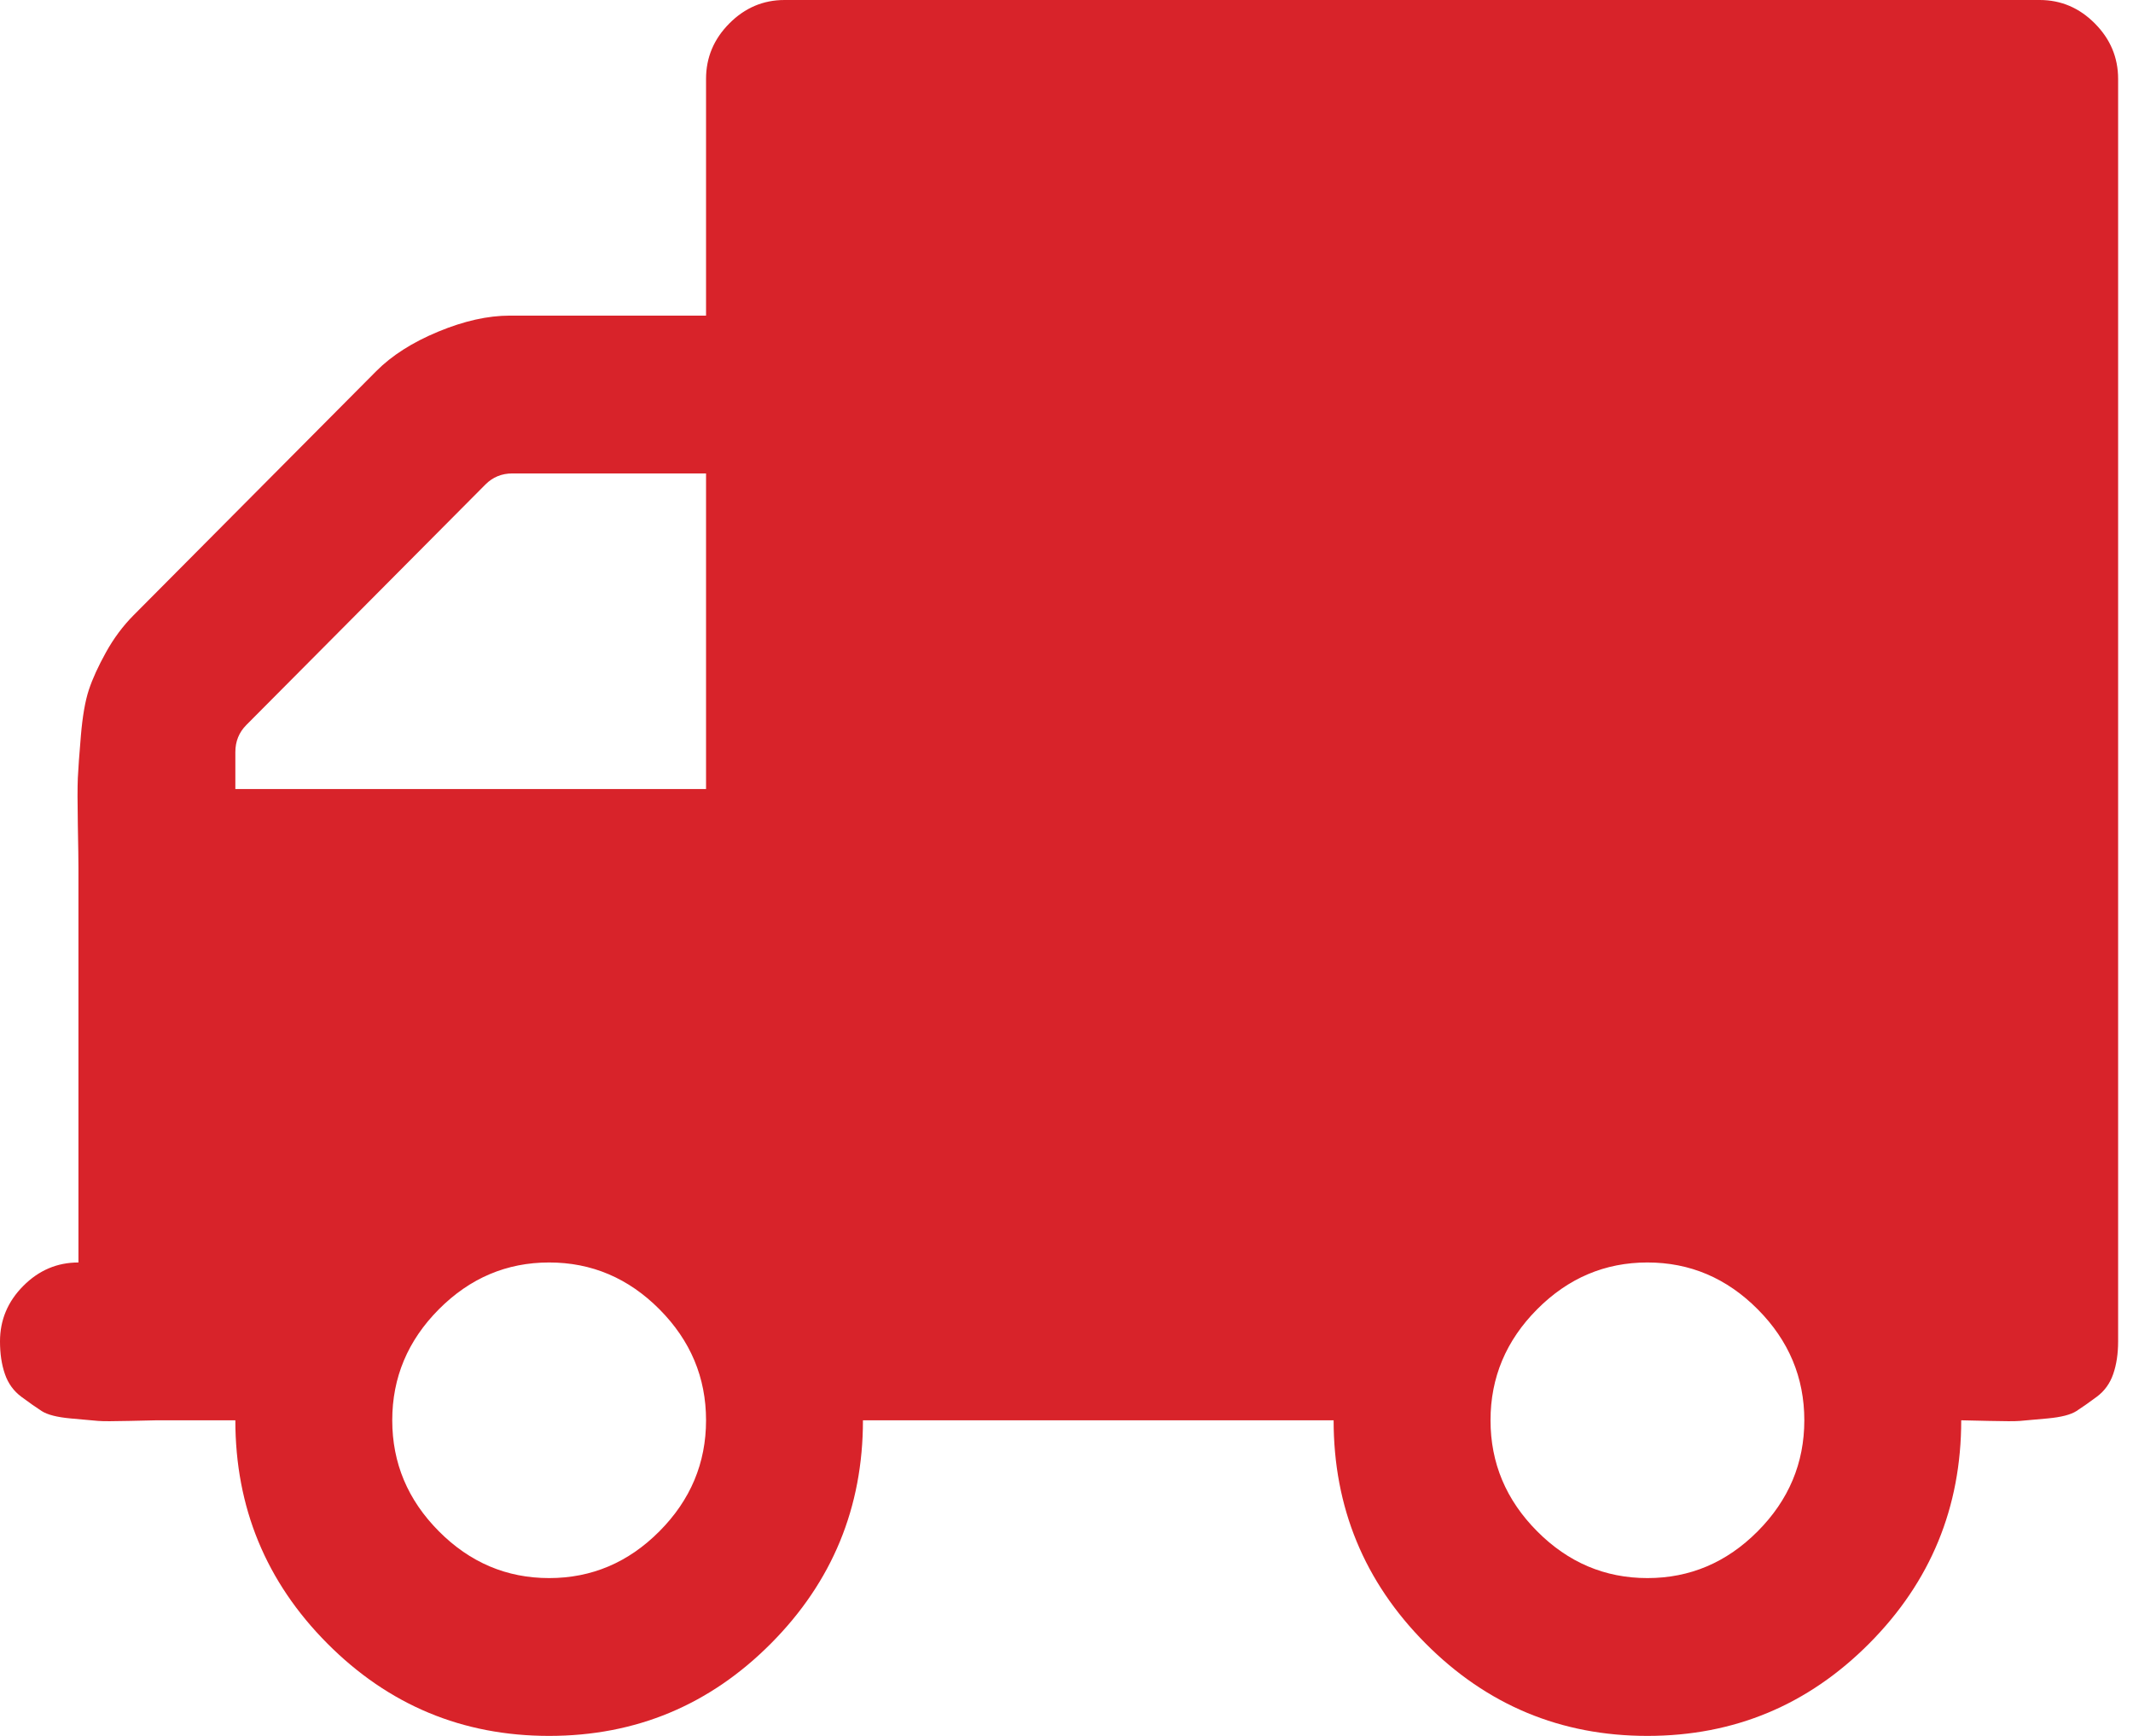 <?xml version="1.0" encoding="UTF-8" standalone="no"?>
<svg width="86px" height="70px" viewBox="0 0 86 70" version="1.1" xmlns="http://www.w3.org/2000/svg" xmlns:xlink="http://www.w3.org/1999/xlink">
    <!-- Generator: Sketch 3.6.1 (26313) - http://www.bohemiancoding.com/sketch -->
    <title>truck</title>
    <desc>Created with Sketch.</desc>
    <defs></defs>
    <g id="Page-1" stroke="none" stroke-width="1" fill="none" fill-rule="evenodd">
        <g id="Artboard-4" transform="translate(-250, -180)" fill="#D8232A">
            <path d="M278.467,237.273 C278.467,235.549 277.841,234.058 276.589,232.798 C275.337,231.539 273.854,230.909 272.141,230.909 C270.427,230.909 268.945,231.539 267.693,232.798 C266.441,234.058 265.815,235.549 265.815,237.273 C265.815,238.996 266.441,240.488 267.693,241.747 C268.945,243.007 270.427,243.636 272.141,243.636 C273.854,243.636 275.337,243.007 276.589,241.747 C277.841,240.488 278.467,238.996 278.467,237.273 L278.467,237.273 Z M259.489,211.818 L278.467,211.818 L278.467,199.091 L270.658,199.091 C270.23,199.091 269.867,199.24 269.571,199.538 L259.934,209.233 C259.637,209.531 259.489,209.896 259.489,210.327 L259.489,211.818 Z M322.748,237.273 C322.748,235.549 322.122,234.058 320.87,232.798 C319.618,231.539 318.136,230.909 316.422,230.909 C314.709,230.909 313.226,231.539 311.974,232.798 C310.722,234.058 310.096,235.549 310.096,237.273 C310.096,238.996 310.722,240.488 311.974,241.747 C313.226,243.007 314.709,243.636 316.422,243.636 C318.136,243.636 319.618,243.007 320.87,241.747 C322.122,240.488 322.748,238.996 322.748,237.273 L322.748,237.273 Z M335.4,183.182 L335.4,234.091 C335.4,234.588 335.334,235.027 335.202,235.408 C335.071,235.79 334.848,236.096 334.535,236.328 C334.222,236.56 333.95,236.751 333.72,236.9 C333.489,237.049 333.102,237.148 332.558,237.198 C332.015,237.248 331.644,237.281 331.446,237.298 C331.249,237.314 330.829,237.314 330.186,237.298 C329.544,237.281 329.173,237.273 329.074,237.273 C329.074,240.786 327.839,243.785 325.367,246.271 C322.896,248.757 319.915,250 316.422,250 C312.93,250 309.948,248.757 307.477,246.271 C305.006,243.785 303.77,240.786 303.77,237.273 L284.793,237.273 C284.793,240.786 283.557,243.785 281.086,246.271 C278.615,248.757 275.633,250 272.141,250 C268.648,250 265.667,248.757 263.195,246.271 C260.724,243.785 259.489,240.786 259.489,237.273 L256.326,237.273 C256.227,237.273 255.856,237.281 255.214,237.298 C254.571,237.314 254.151,237.314 253.954,237.298 C253.756,237.281 253.385,237.248 252.842,237.198 C252.298,237.148 251.911,237.049 251.68,236.9 C251.45,236.751 251.178,236.56 250.865,236.328 C250.552,236.096 250.329,235.79 250.198,235.408 C250.066,235.027 250,234.588 250,234.091 C250,233.229 250.313,232.483 250.939,231.854 C251.565,231.224 252.306,230.909 253.163,230.909 L253.163,215 C253.163,214.735 253.155,214.155 253.138,213.26 C253.122,212.365 253.122,211.735 253.138,211.371 C253.155,211.006 253.196,210.434 253.262,209.656 C253.328,208.877 253.435,208.263 253.583,207.816 C253.731,207.369 253.962,206.863 254.275,206.3 C254.588,205.736 254.959,205.239 255.387,204.808 L265.172,194.964 C265.798,194.335 266.63,193.804 267.668,193.374 C268.706,192.943 269.67,192.727 270.559,192.727 L278.467,192.727 L278.467,183.182 C278.467,182.32 278.78,181.574 279.406,180.945 C280.032,180.315 280.773,180 281.63,180 L332.237,180 C333.094,180 333.835,180.315 334.461,180.945 C335.087,181.574 335.4,182.32 335.4,183.182 L335.4,183.182 Z" id="truck"></path>
        </g>
    </g>
</svg>